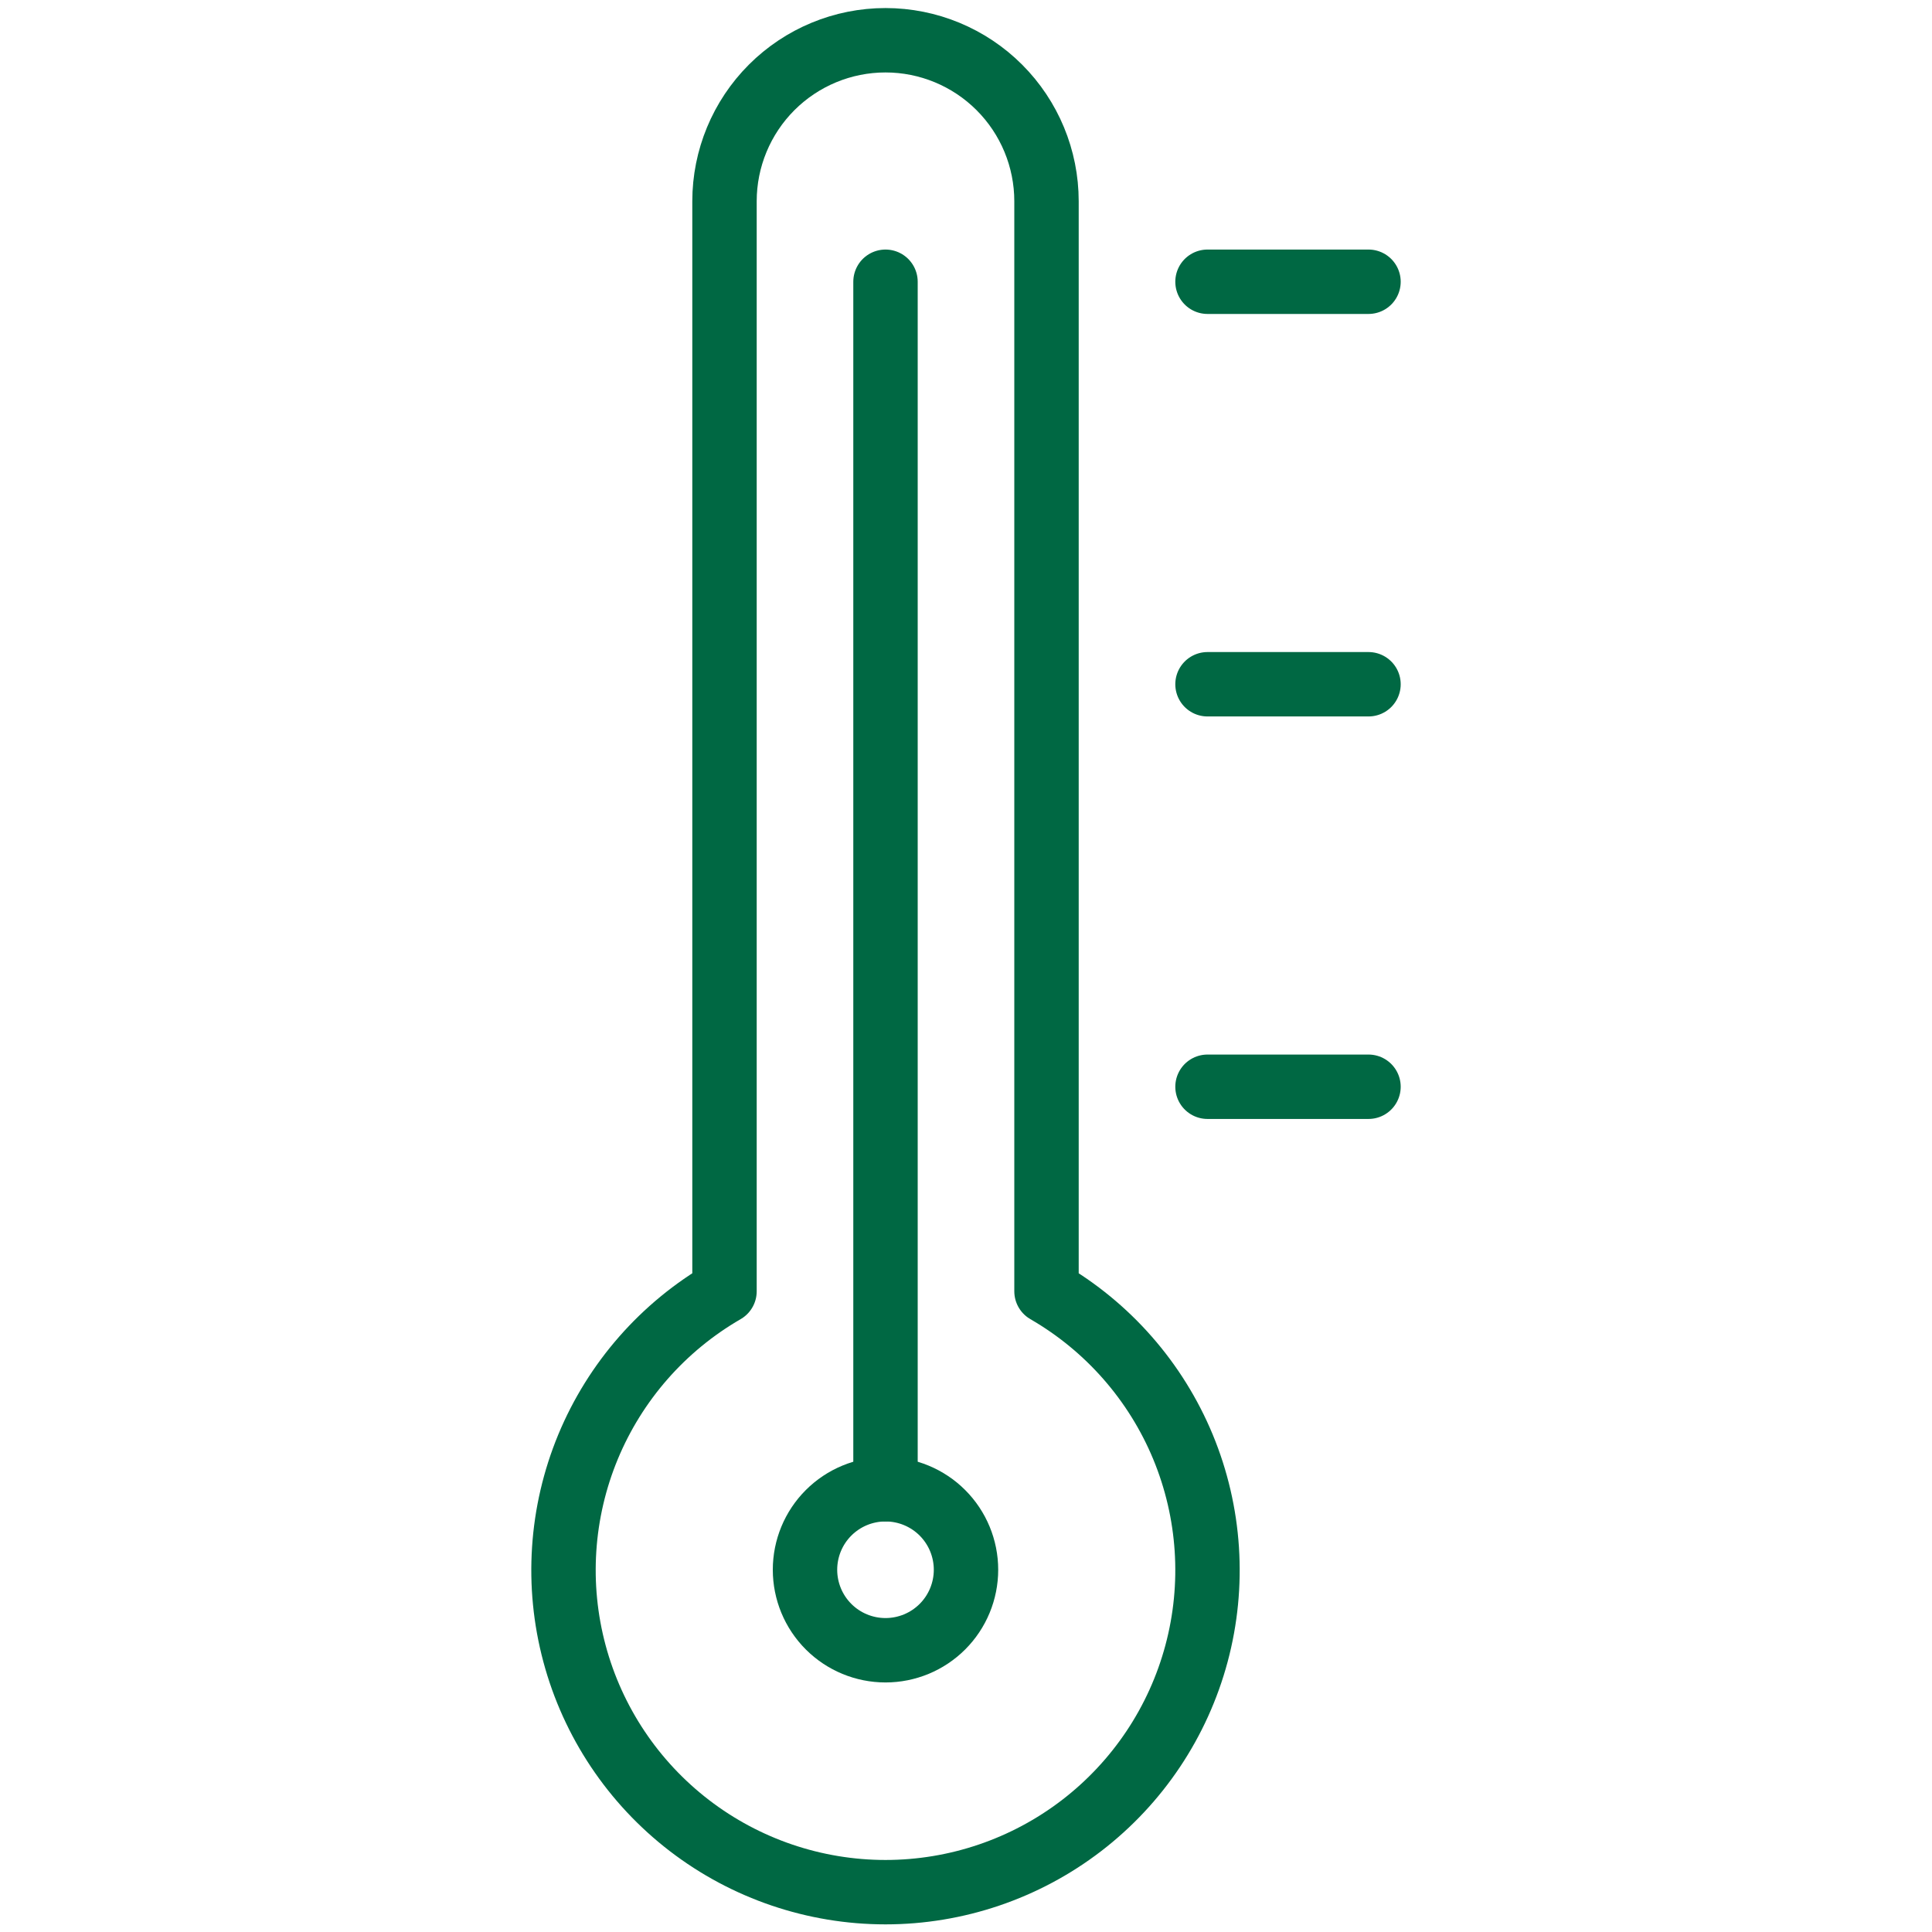 <svg width="60" height="60" viewBox="0 0 60 60" fill="none" xmlns="http://www.w3.org/2000/svg">
<path d="M32.5 40.102V6.25C32.5 4.924 31.973 3.652 31.035 2.714C30.098 1.777 28.826 1.25 27.5 1.25C26.174 1.25 24.902 1.777 23.965 2.714C23.027 3.652 22.5 4.924 22.5 6.25V40.102C20.594 41.203 19.104 42.902 18.261 44.936C17.419 46.97 17.271 49.225 17.841 51.351C18.41 53.477 19.666 55.356 21.412 56.696C23.159 58.036 25.299 58.763 27.5 58.763C29.701 58.763 31.841 58.036 33.588 56.696C35.334 55.356 36.59 53.477 37.159 51.351C37.729 49.225 37.581 46.97 36.739 44.936C35.896 42.902 34.406 41.203 32.5 40.102Z" stroke="#006843" stroke-width="2" stroke-linecap="round" stroke-linejoin="round"/>
<path d="M25 48.75C25 49.413 25.263 50.049 25.732 50.518C26.201 50.987 26.837 51.25 27.5 51.25C28.163 51.25 28.799 50.987 29.268 50.518C29.737 50.049 30 49.413 30 48.75C30 48.087 29.737 47.451 29.268 46.982C28.799 46.513 28.163 46.25 27.5 46.25C26.837 46.25 26.201 46.513 25.732 46.982C25.263 47.451 25 48.087 25 48.75Z" stroke="#006843" stroke-width="2" stroke-linecap="round" stroke-linejoin="round"/>
<path d="M27.5 46.25V8.75" stroke="#006843" stroke-width="2" stroke-linecap="round" stroke-linejoin="round"/>
<path d="M37.5 33.75H42.5" stroke="#006843" stroke-width="2" stroke-linecap="round" stroke-linejoin="round"/>
<path d="M37.5 21.25H42.5" stroke="#006843" stroke-width="2" stroke-linecap="round" stroke-linejoin="round"/>
<path d="M37.5 8.75H42.5" stroke="#006843" stroke-width="2" stroke-linecap="round" stroke-linejoin="round"/>
</svg>
